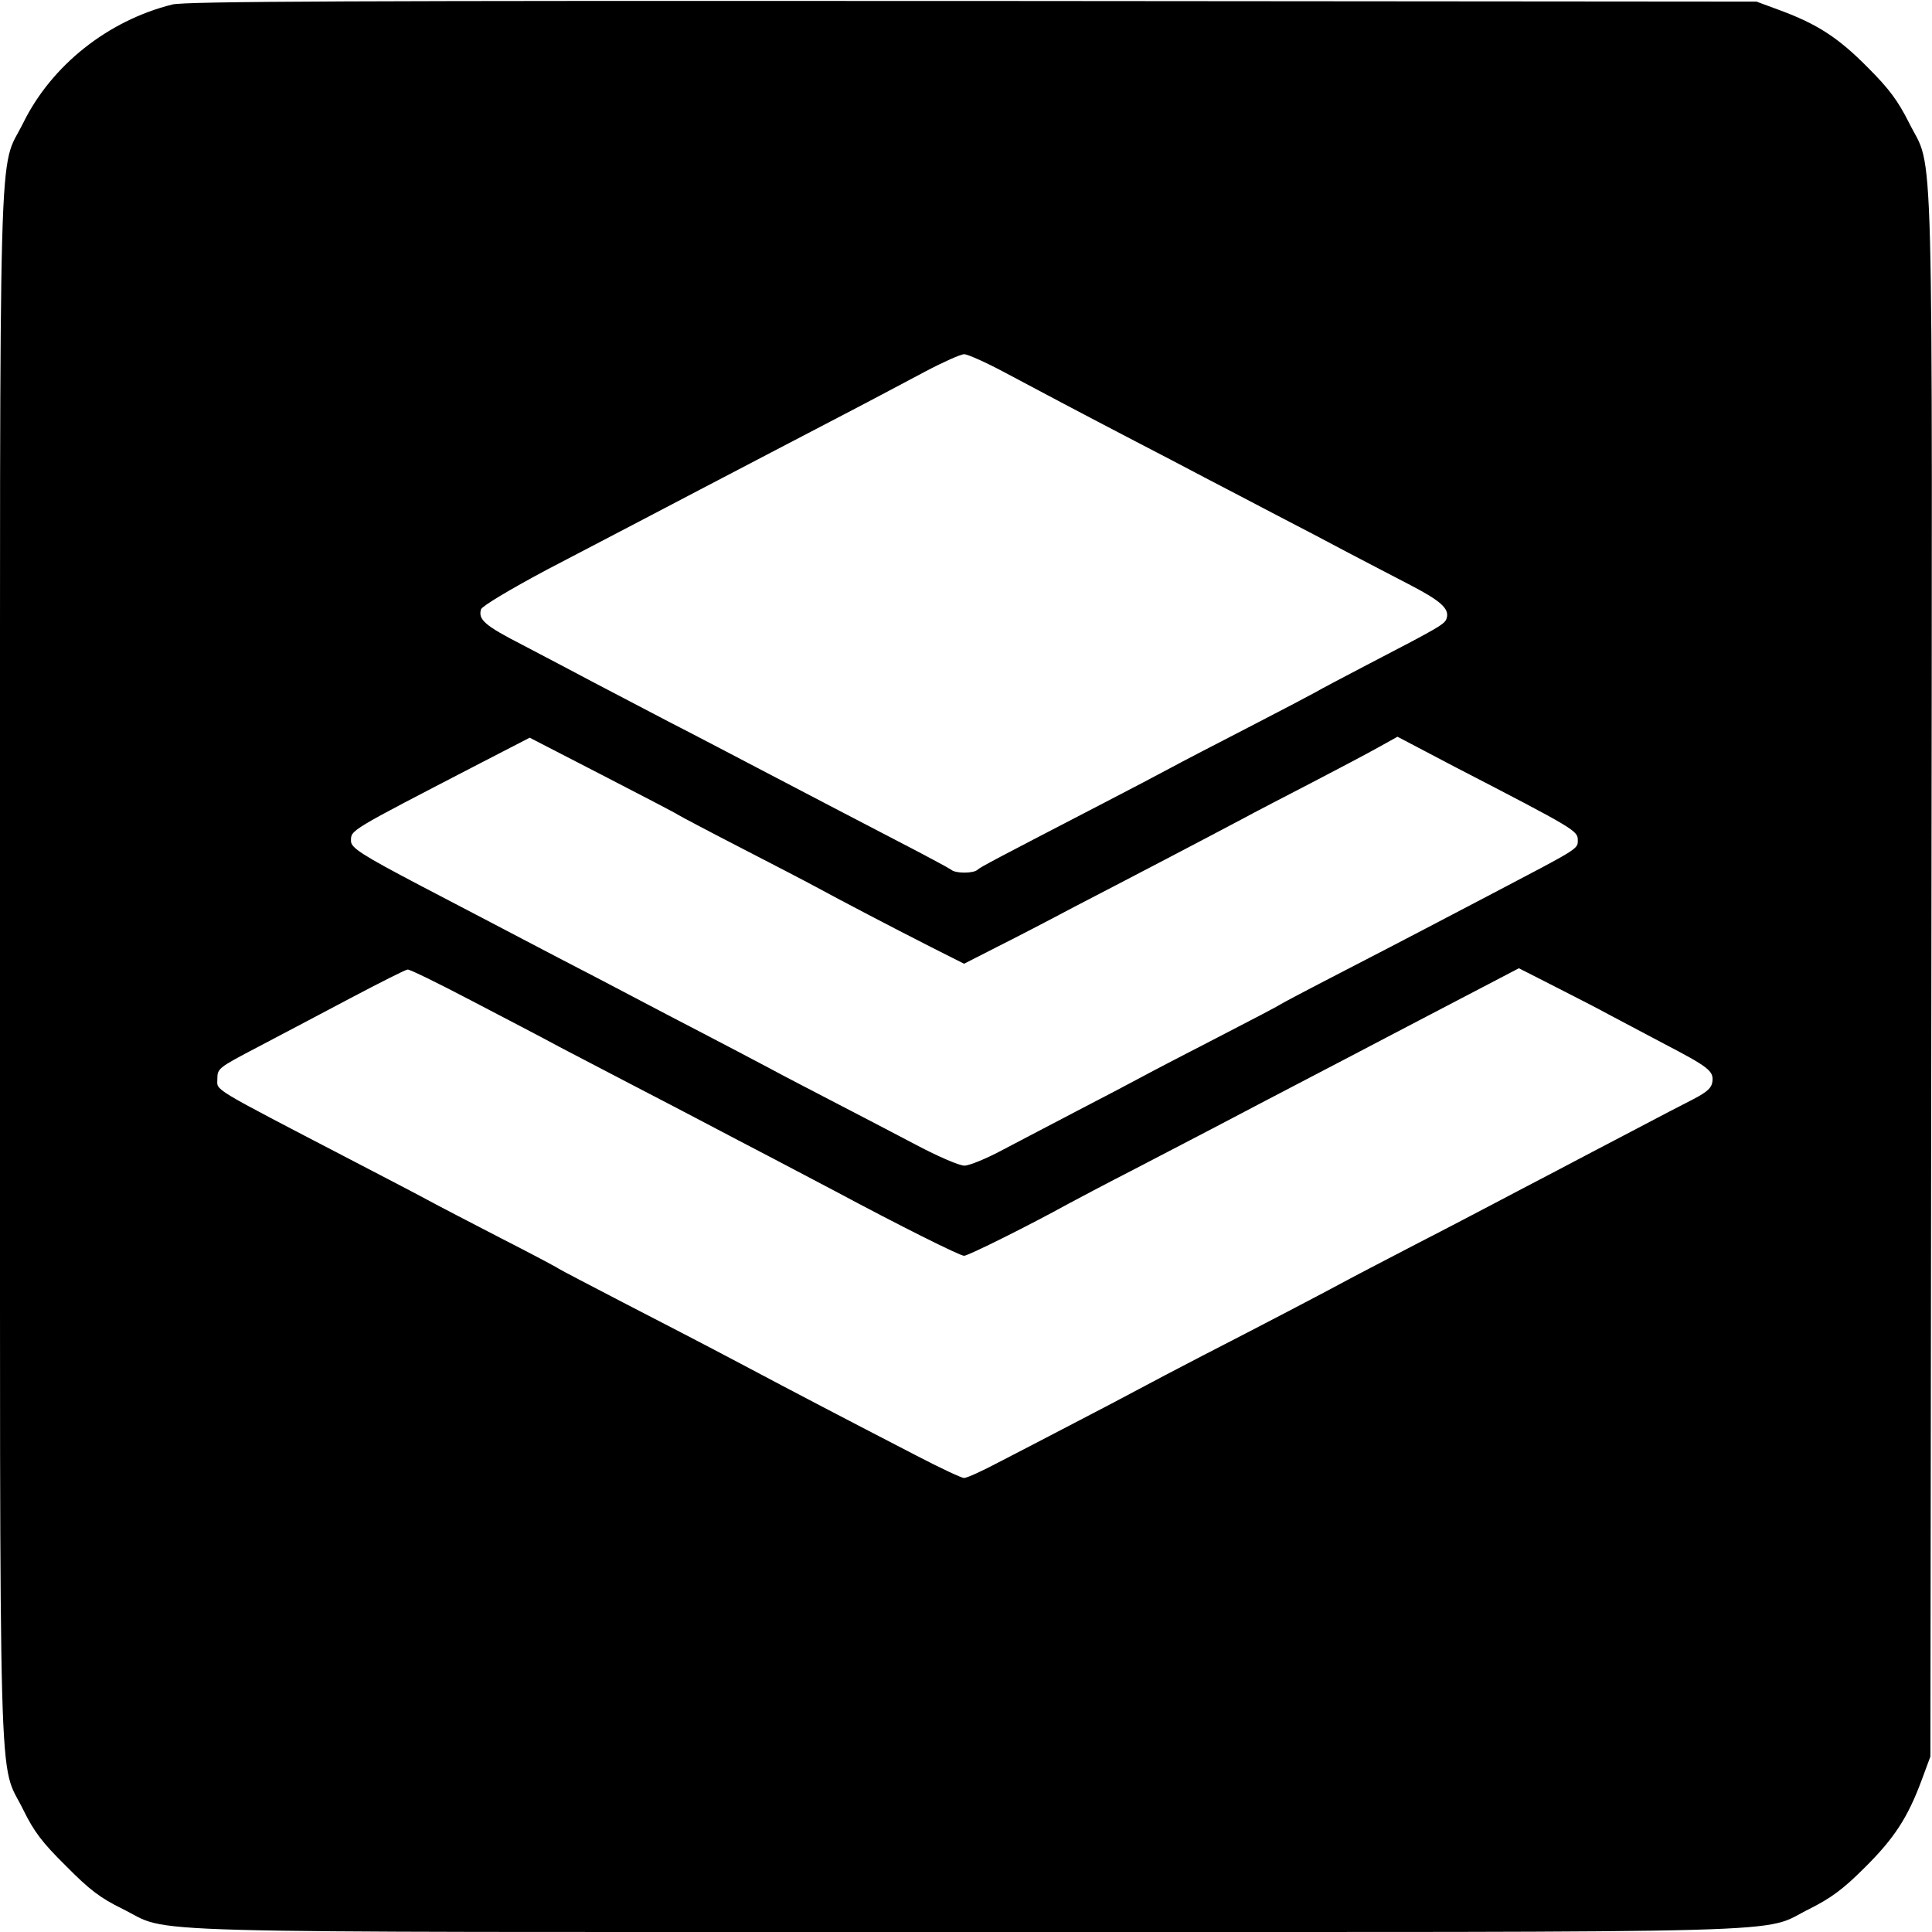 <?xml version="1.0" standalone="no"?>
<!DOCTYPE svg PUBLIC "-//W3C//DTD SVG 20010904//EN"
 "http://www.w3.org/TR/2001/REC-SVG-20010904/DTD/svg10.dtd">
<svg version="1.0" xmlns="http://www.w3.org/2000/svg"
 width="600pt" height="600pt" viewBox="0 0 600 600"
 preserveAspectRatio="xMidYMid meet">
<g transform="translate(0,600) scale(0.1,-0.1)"
fill="#000000" stroke="none">
<path d="M535 5986 c-200 -50 -375 -189 -463 -368 -78 -157 -72 63 -72 -2618
0 -2683 -6 -2461 72 -2620 34 -69 59 -102 133 -175 73 -74 106 -99 175 -133
159 -78 -63 -72 2620 -72 2684 0 2461 -6 2620 72 67 34 103 60 171 128 92 91
134 156 177 272 l27 73 3 2428 c3 2713 9 2487 -70 2647 -34 67 -60 103 -128
171 -91 92 -156 134 -272 177 l-73 27 -2435 2 c-1918 1 -2446 -1 -2485 -11z
m2584 -1142 c122 -65 237 -126 406 -214 66 -34 165 -86 220 -115 55 -29 154
-80 220 -115 66 -34 167 -87 225 -118 58 -30 143 -75 190 -99 94 -49 121 -73
113 -102 -5 -19 -17 -26 -248 -146 -71 -37 -143 -75 -160 -85 -16 -9 -111 -59
-210 -110 -99 -51 -207 -107 -240 -125 -33 -18 -123 -65 -200 -105 -345 -179
-391 -203 -399 -211 -13 -12 -69 -12 -82 0 -5 4 -83 46 -174 93 -91 47 -257
134 -370 193 -113 59 -261 137 -330 172 -69 36 -174 91 -235 123 -60 32 -161
85 -224 118 -115 59 -137 78 -127 110 4 10 87 60 203 122 109 57 230 120 268
140 39 20 133 70 210 110 77 40 176 92 220 115 44 23 148 77 230 120 83 43
195 103 250 132 55 29 109 53 119 53 11 0 67 -25 125 -56z m-1014 -1374 c6 -4
91 -49 190 -100 99 -51 207 -107 240 -125 85 -46 232 -123 354 -185 l105 -53
100 51 c56 28 164 84 241 125 77 40 208 108 290 151 83 43 186 98 230 121 44
24 143 75 220 115 77 40 168 88 202 107 l63 35 177 -93 c379 -196 383 -199
383 -229 0 -27 2 -25 -265 -165 -71 -37 -166 -87 -210 -110 -44 -23 -161 -84
-260 -135 -99 -51 -184 -96 -190 -100 -5 -4 -91 -49 -190 -100 -99 -51 -207
-107 -240 -125 -33 -18 -123 -65 -200 -105 -77 -40 -181 -95 -231 -121 -50
-27 -104 -49 -119 -49 -16 0 -83 29 -149 64 -67 35 -179 94 -251 131 -71 37
-166 86 -210 110 -44 23 -134 71 -200 105 -66 34 -165 86 -220 115 -55 29
-158 83 -230 120 -71 37 -166 87 -210 110 -44 23 -143 75 -220 115 -181 95
-215 117 -215 138 0 35 -9 29 400 241 l155 80 225 -116 c124 -64 230 -119 235
-123z m-644 -576 c101 -53 225 -117 274 -144 50 -26 153 -80 230 -120 77 -40
181 -94 230 -120 50 -26 144 -76 210 -110 66 -35 152 -80 190 -100 196 -105
386 -200 399 -200 13 0 207 97 321 160 28 15 122 65 210 110 88 46 196 102
240 125 81 43 212 111 430 225 66 35 161 84 210 110 50 26 140 73 201 105
l111 58 114 -58 c63 -32 137 -70 164 -85 28 -15 104 -55 170 -90 142 -74 157
-86 153 -119 -2 -19 -16 -32 -58 -54 -30 -15 -116 -60 -190 -99 -74 -39 -182
-95 -240 -126 -58 -30 -141 -74 -185 -97 -44 -23 -152 -80 -240 -125 -88 -46
-187 -97 -220 -115 -74 -40 -265 -140 -450 -235 -77 -40 -167 -87 -200 -105
-33 -18 -123 -65 -200 -105 -77 -40 -182 -95 -233 -121 -51 -27 -99 -49 -108
-49 -8 0 -74 31 -147 69 -232 120 -368 191 -547 286 -96 51 -260 136 -365 190
-104 54 -194 101 -200 105 -5 4 -86 47 -180 95 -93 48 -197 102 -230 120 -33
18 -139 73 -235 123 -444 231 -415 214 -415 251 0 33 3 35 125 99 69 36 199
105 290 153 91 48 170 88 176 88 6 1 94 -42 195 -95z"/>
</g>
</svg>
